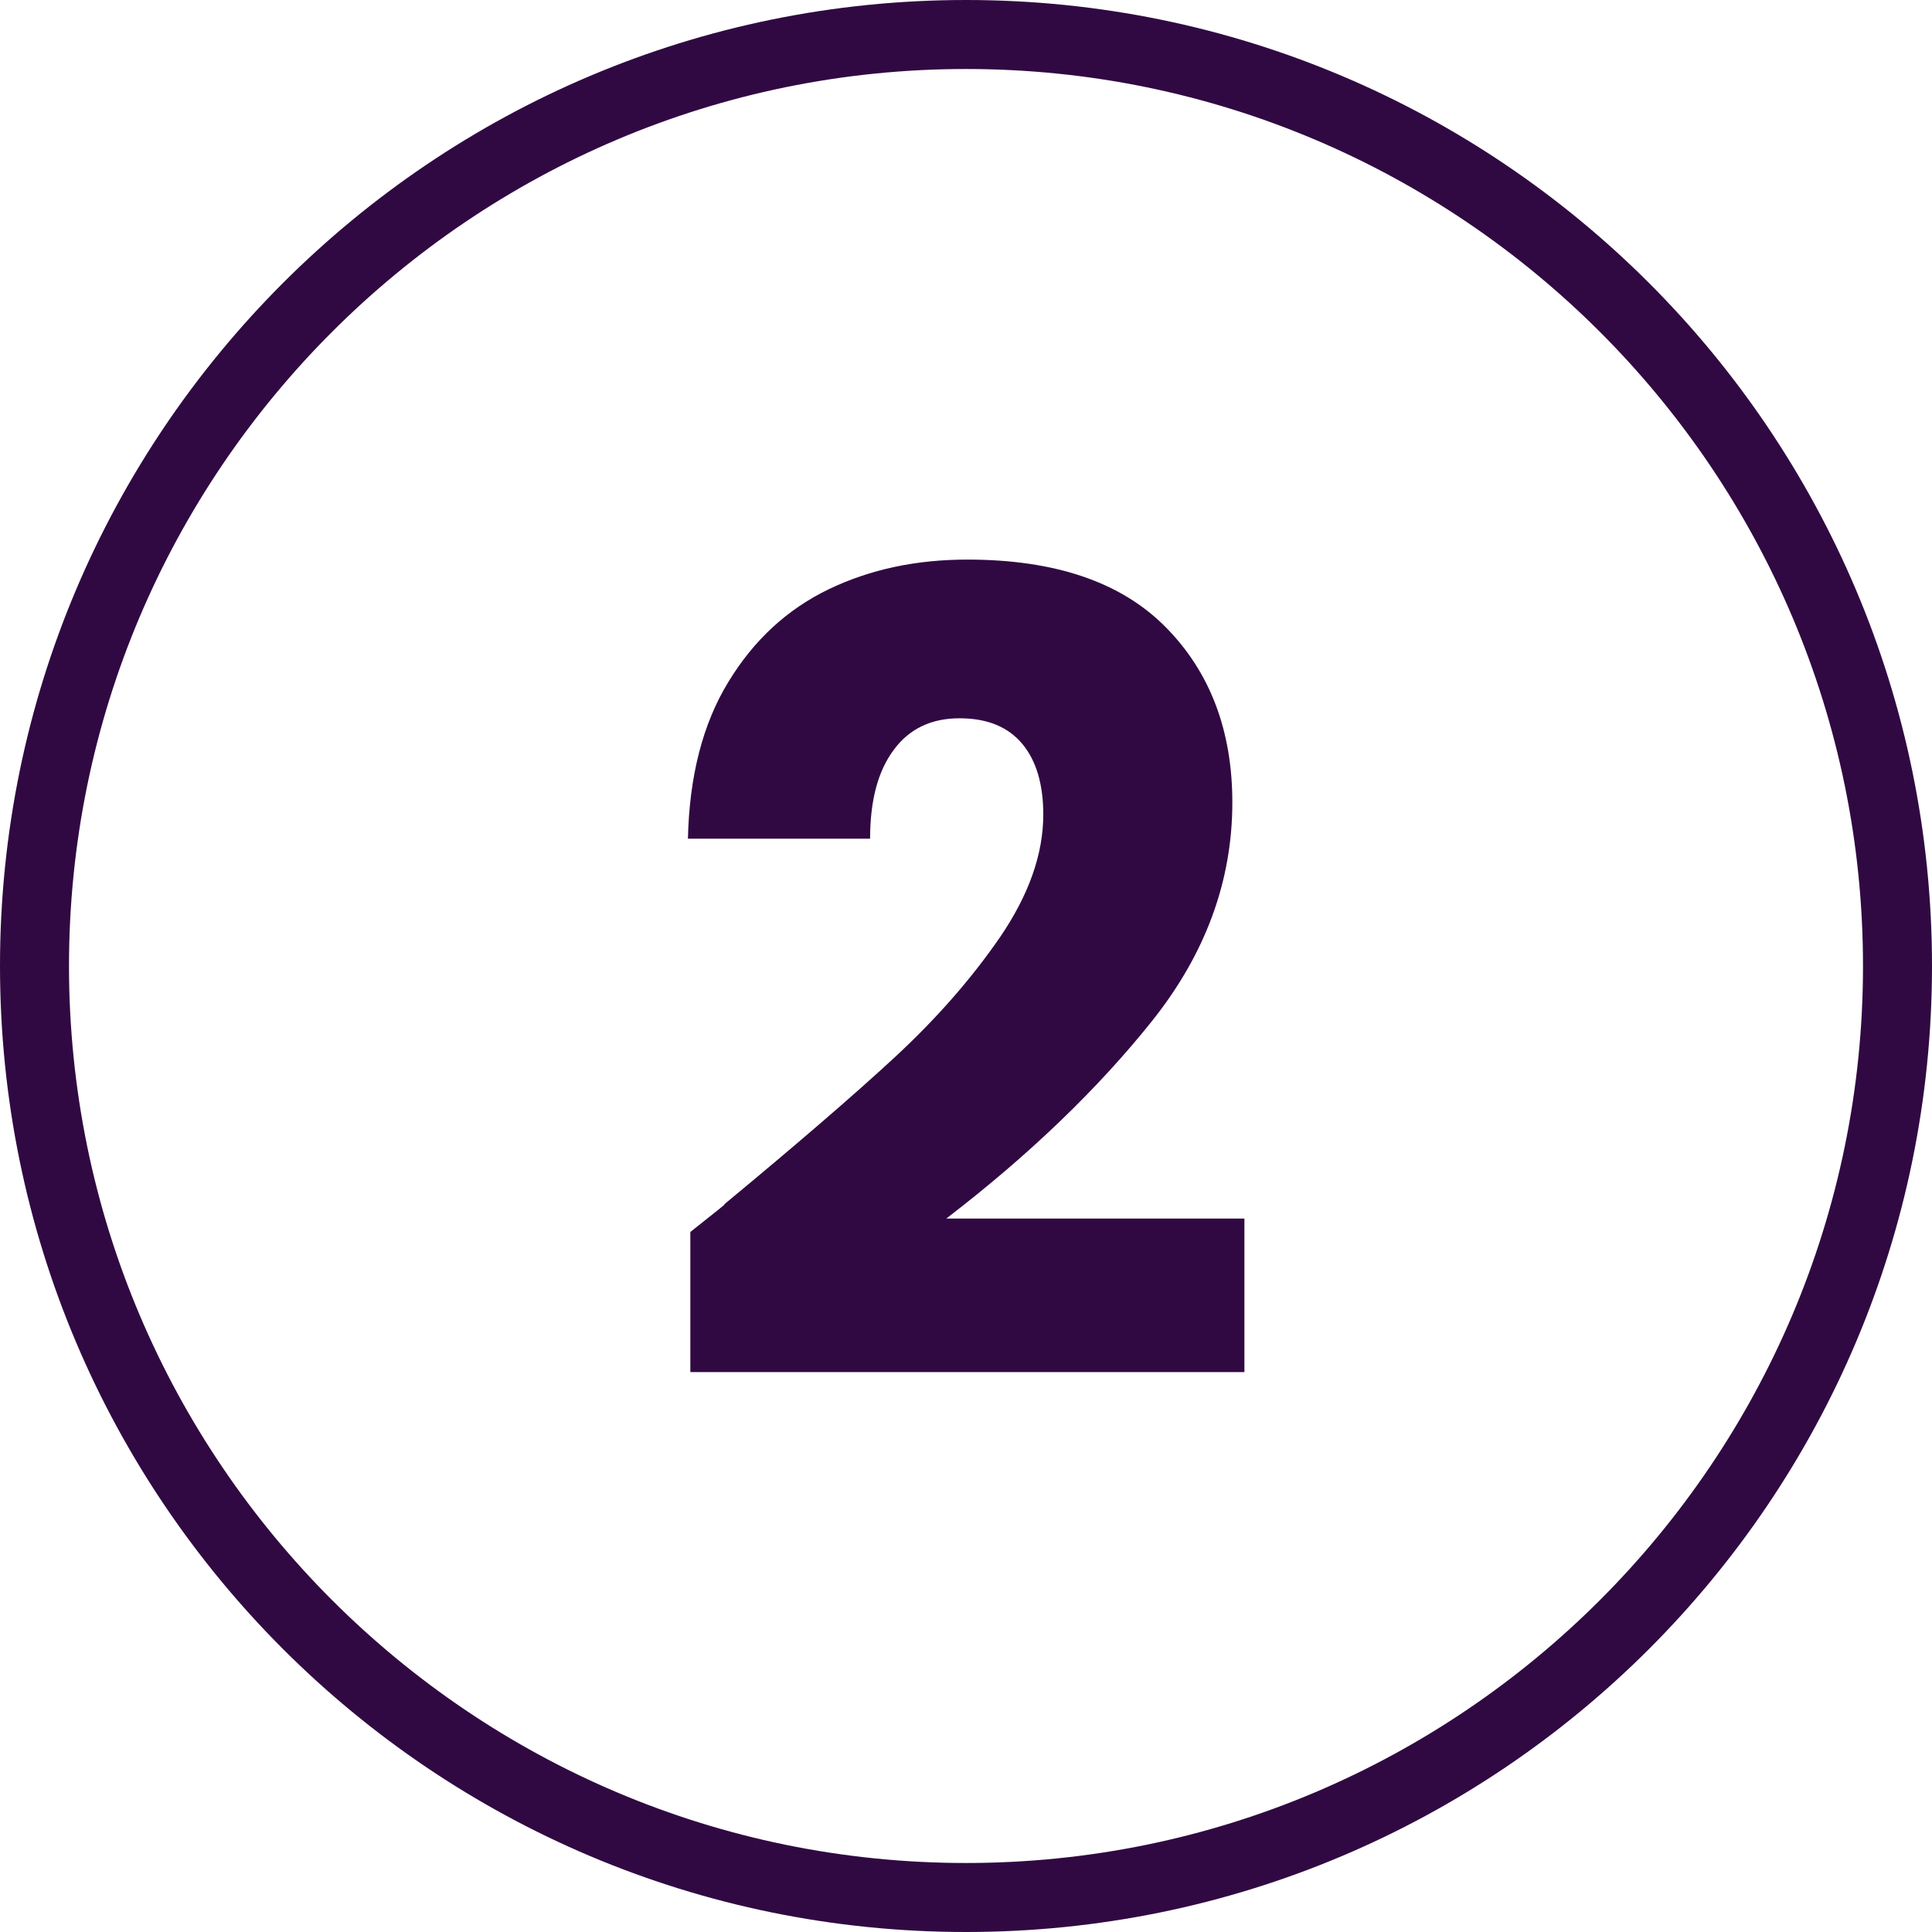 <?xml version="1.0" encoding="UTF-8"?>
<svg id="Layer_1" data-name="Layer 1" xmlns="http://www.w3.org/2000/svg" viewBox="0 0 56 56">
  <defs>
    <style>
      .cls-1 {
        fill: #300942;
        stroke-width: 0px;
      }
    </style>
  </defs>
  <path class="cls-1" d="m28,2c14.34,0,26,11.66,26,26s-11.66,26-26,26S2,42.34,2,28,13.66,2,28,2m0-2C12.54,0,0,12.54,0,28s12.54,28,28,28,28-12.54,28-28S43.46,0,28,0h0Z"/>
  <path class="cls-1" d="m20.99,34.91c2.09-1.73,3.74-3.15,4.94-4.26,1.2-1.11,2.22-2.27,3.06-3.49.83-1.22,1.25-2.4,1.25-3.55,0-.87-.2-1.56-.61-2.05-.41-.49-1.01-.74-1.82-.74s-1.45.3-1.9.91c-.46.61-.69,1.47-.69,2.58h-5.28c.04-1.81.43-3.33,1.17-4.54.74-1.22,1.71-2.11,2.91-2.69,1.21-.58,2.54-.86,4.02-.86,2.54,0,4.45.65,5.74,1.95,1.29,1.3,1.94,3,1.94,5.09,0,2.28-.78,4.4-2.34,6.35-1.56,1.95-3.54,3.86-5.95,5.71h8.64v4.45h-16.06v-4.06c.73-.58,1.06-.84.99-.8Z"/>
</svg>